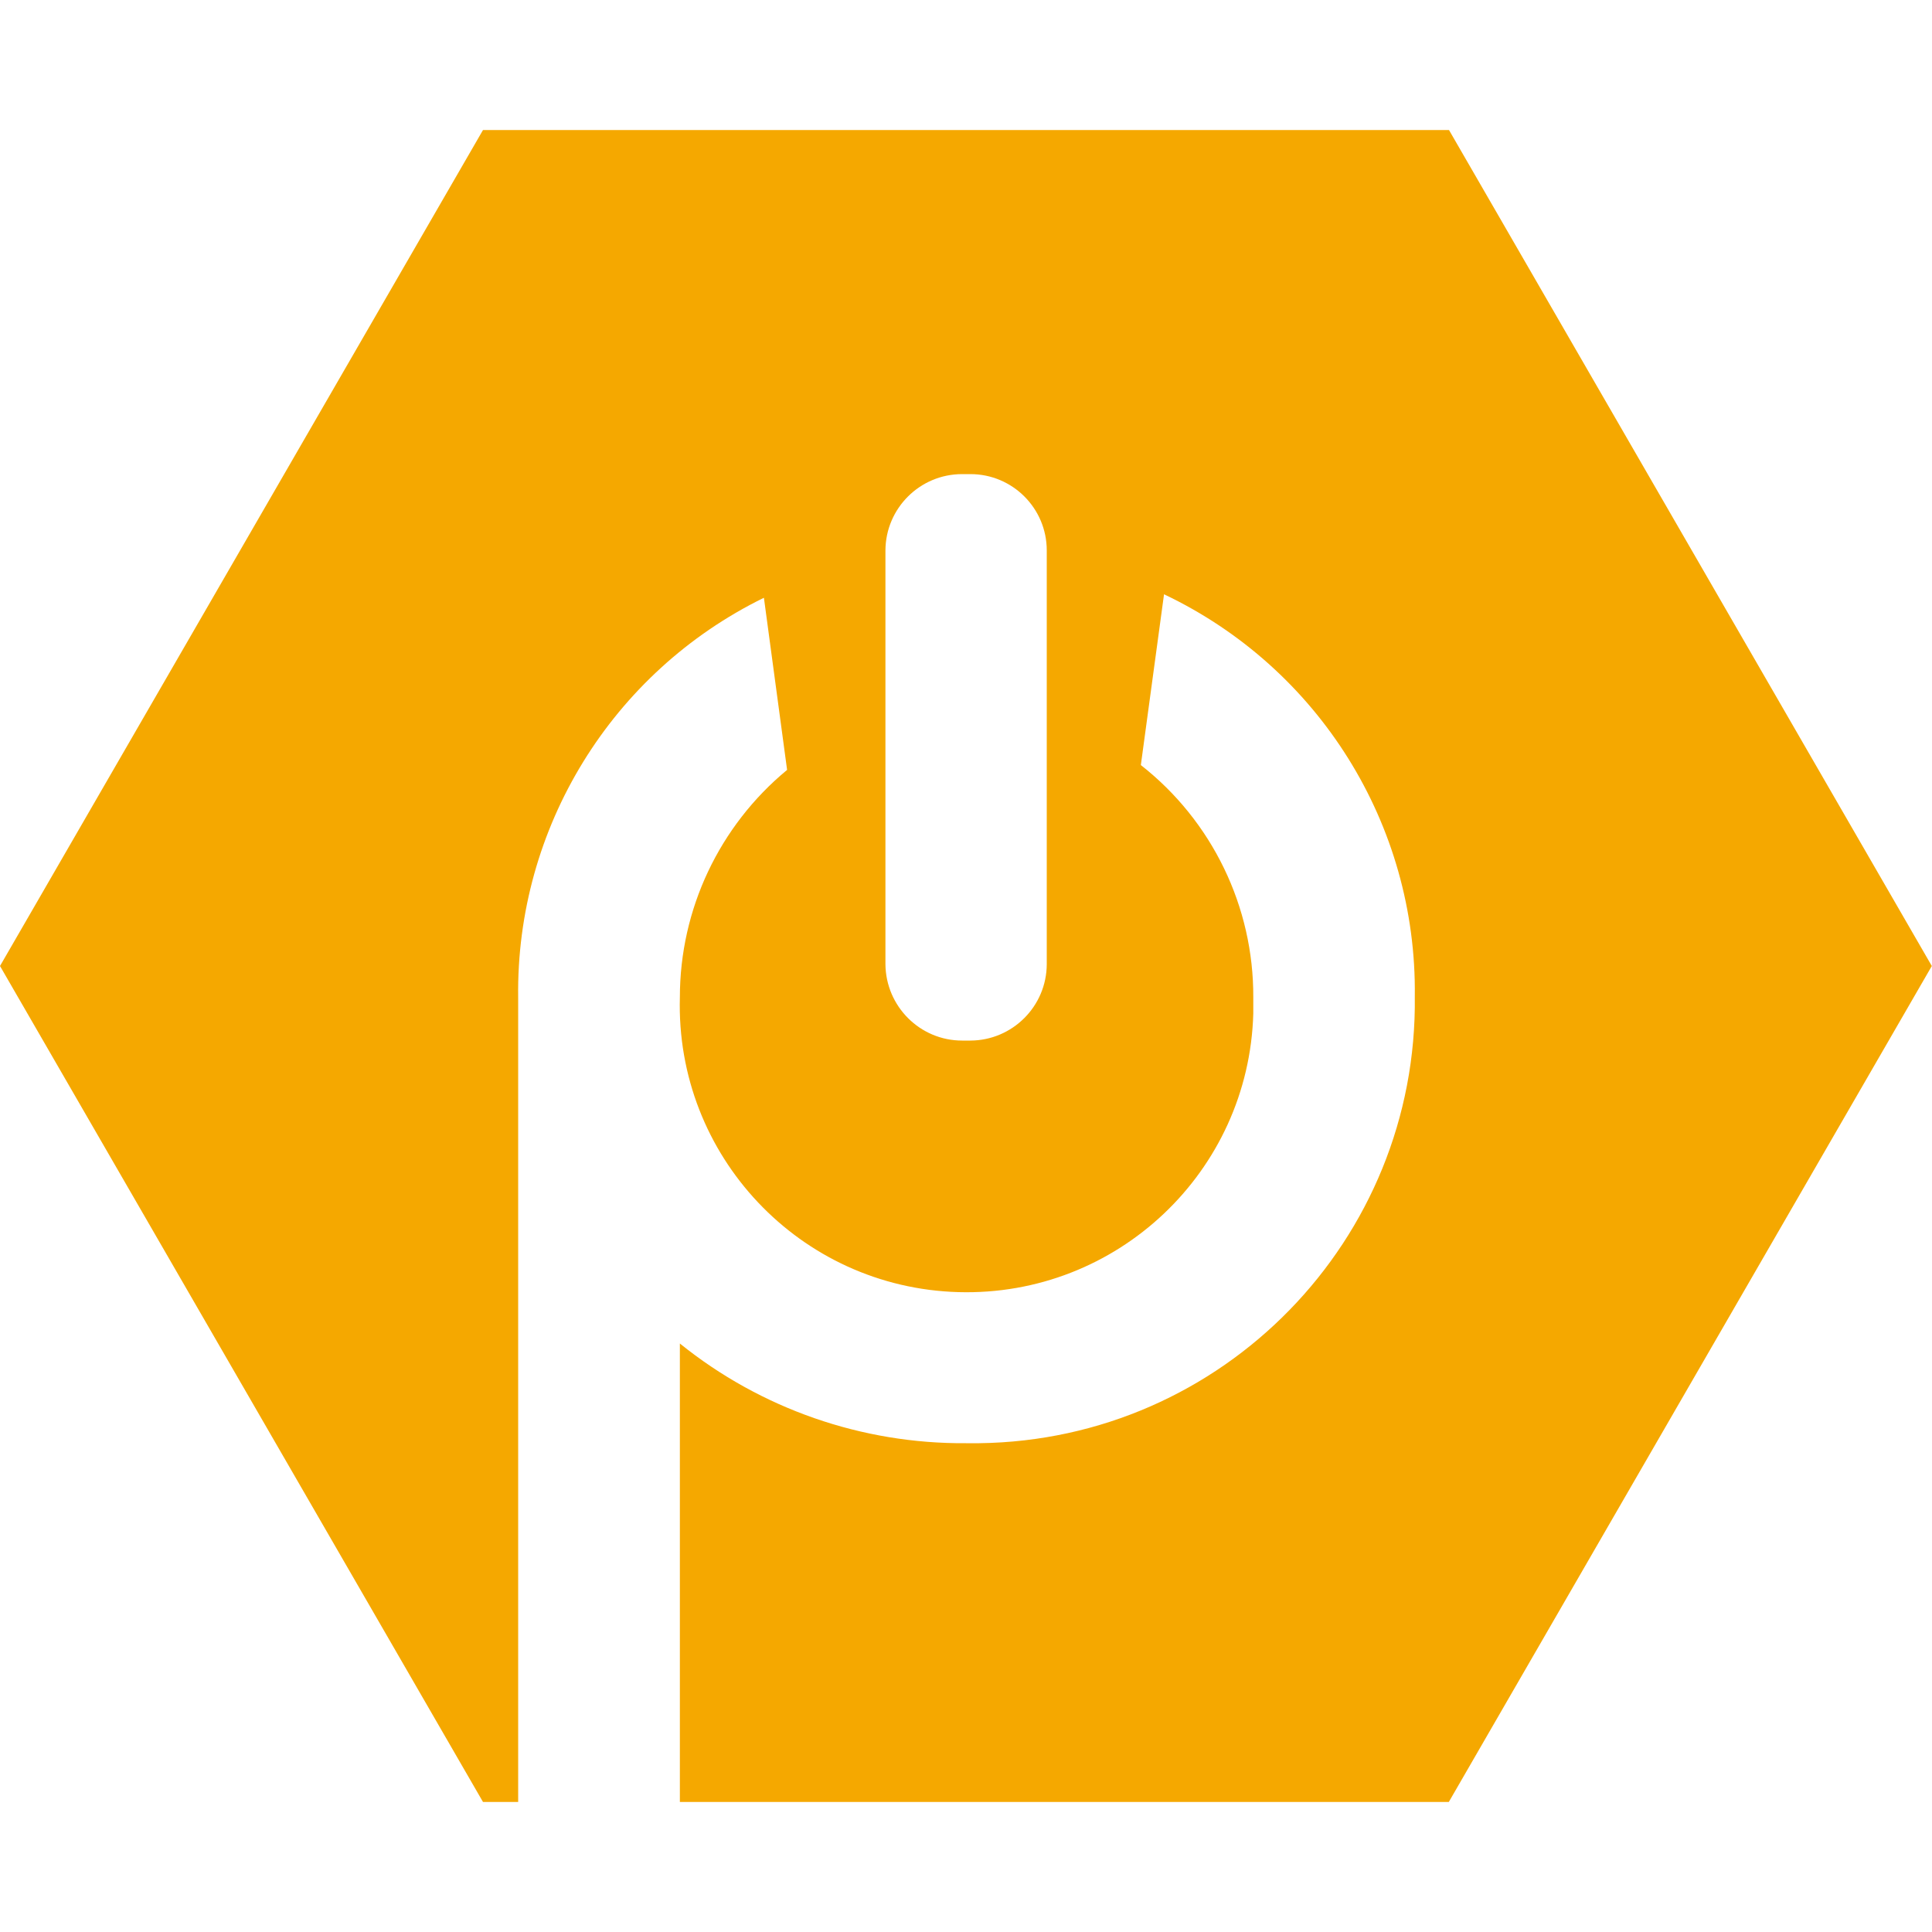 <?xml version="1.0" encoding="UTF-8"?>
<svg id="Layer_1" data-name="Layer 1" xmlns="http://www.w3.org/2000/svg" viewBox="0 0 100 100">
  <defs>
    <style>
      .cls-1 {
        fill: #f5a800;
        stroke-width: 0px;
      }
    </style>
  </defs>
  <path class="cls-1" d="m75,6.73H25L0,50l25,43.27h1.82v-40.51h0v-1.14c-.11-8.77,4.84-16.82,12.72-20.68l1.2,8.91c-3.51,2.9-5.55,7.21-5.55,11.77-.23,8.2,6.22,15.03,14.42,15.26,8.2.23,15.03-6.22,15.26-14.42,0-.28,0-.56,0-.84.02-4.69-2.13-9.13-5.82-12.02l1.2-8.84c8.02,3.81,13.09,11.93,12.98,20.81.16,12.61-9.93,22.97-22.55,23.13-.23,0-.45,0-.68,0-5.38.04-10.62-1.78-14.81-5.16v23.73h39.8l25-43.27L75,6.73Zm-20.82,43.18c-.01,2.18-1.78,3.94-3.95,3.95h-.43c-2.18,0-3.95-1.77-3.97-3.95v-21.42c.01-2.18,1.78-3.95,3.97-3.95h.43c2.18,0,3.95,1.77,3.95,3.95v21.42Z"/>
</svg>